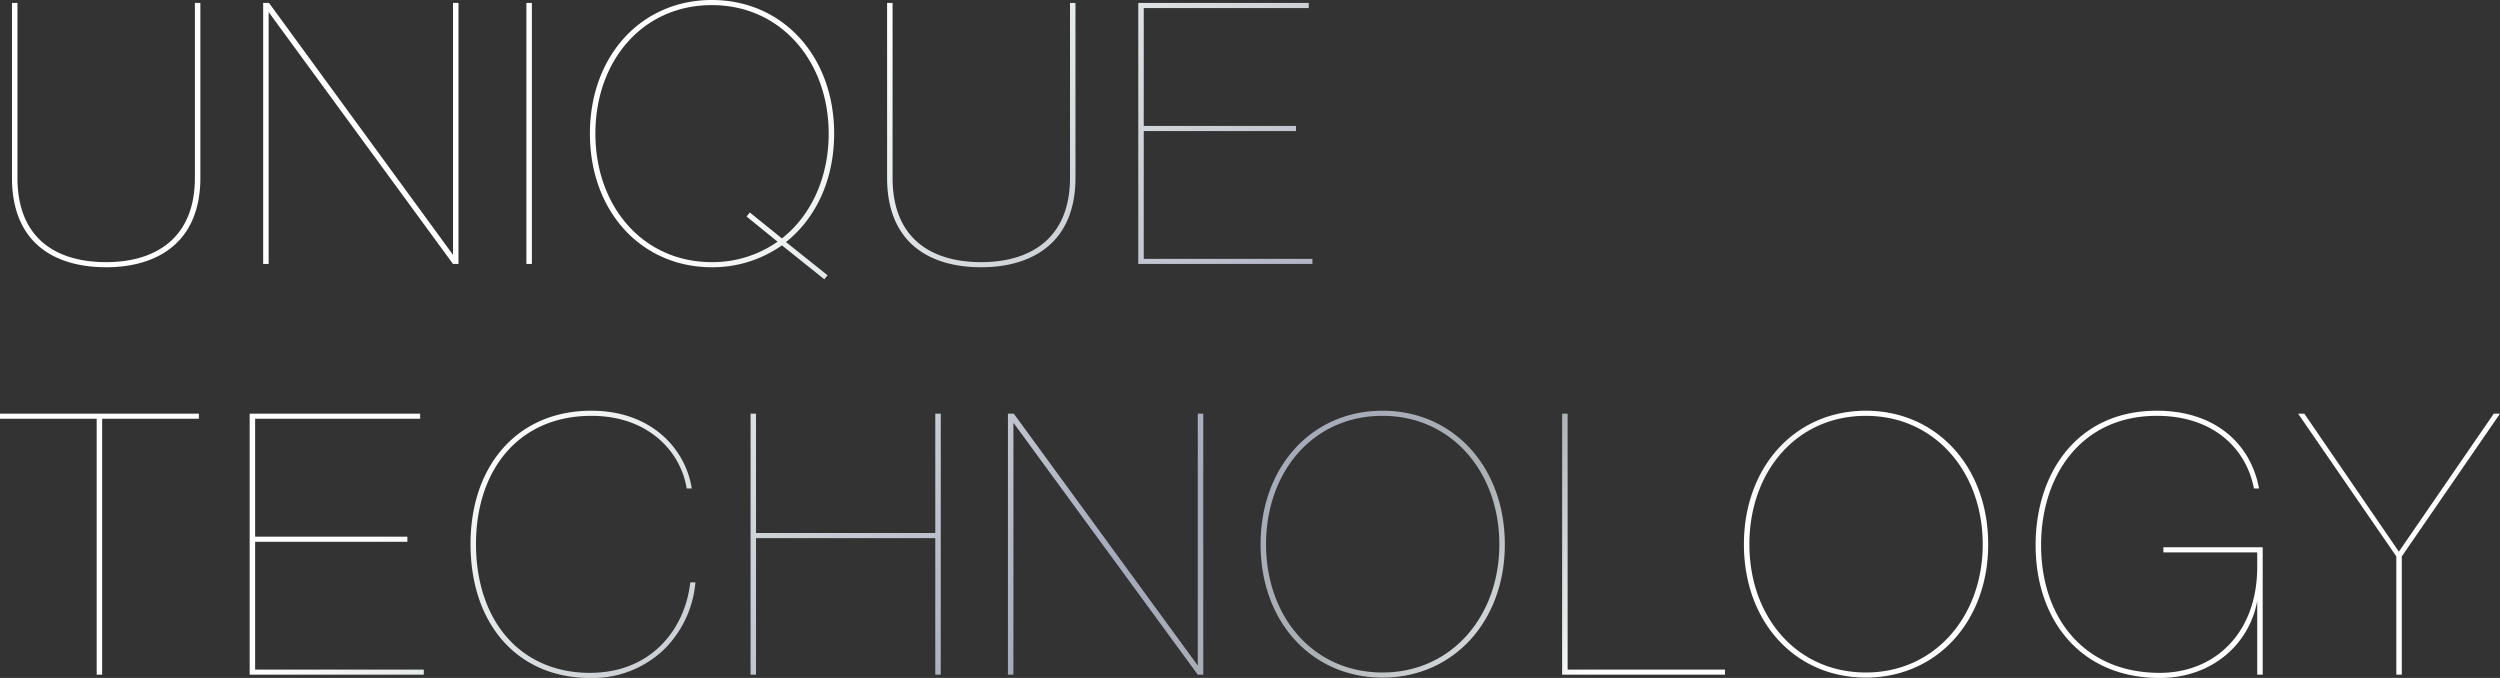 <svg xmlns="http://www.w3.org/2000/svg" xmlns:xlink="http://www.w3.org/1999/xlink" width="547.816" height="148.56"><rect width="100%" height="100%" fill="#333333" stroke="none"/><defs><linearGradient id="a" x1="1160.972" y1="1795.66" x2="1309.532" y2="1944.22" gradientUnits="userSpaceOnUse"><stop offset="0" stop-color="#fff"/><stop offset=".197" stop-color="#dbdfe0"/><stop offset=".565" stop-color="#a5aabd"/><stop offset=".781" stop-color="#abb0b2"/><stop offset="1" stop-color="#fff"/></linearGradient></defs><path data-name="UNIQUE TECHNOLOGY" d="M963.969 1796.3v38.32c0 14.24 9.281 19.6 20.641 19.6 11.12 0 20.64-5.36 20.64-19.6v-38.32h-1.2v38.32c0 13.44-8.88 18.48-19.44 18.48-10.8 0-19.441-5.04-19.441-18.48v-38.32h-1.2zm97.841 0h-1.2v55.2l-40.32-55.2h-1.28v57.2h1.2v-55.2l40.4 55.2h1.2v-57.2zm16.08 0h-1.2v57.2h1.2v-57.2zm39.44 57.92a26.343 26.343 0 0015.36-4.8l9.28 7.44.72-.88-9.12-7.28c6.56-5.2 10.56-13.68 10.56-23.76 0-16.96-11.28-29.28-26.8-29.28s-26.72 12.32-26.72 29.28 11.2 29.28 26.72 29.28zm8.32-12l-.72.88 6.8 5.52a24.822 24.822 0 01-14.4 4.48c-15.2 0-25.52-12.32-25.52-28.16 0-15.92 10.32-28.16 25.52-28.16 15.12 0 25.6 12.32 25.6 28.16 0 9.6-3.84 17.92-10.24 22.96zm30.08-45.92v38.32c0 14.24 9.28 19.6 20.64 19.6 11.12 0 20.64-5.36 20.64-19.6v-38.32h-1.2v38.32c0 13.44-8.88 18.48-19.44 18.48-10.8 0-19.44-5.04-19.44-18.48v-38.32h-1.2zm56.24 1.12h36.16v-1.12h-37.36v57.2h38.16v-1.12h-36.96v-28h33.36v-1.12h-33.36v-25.84zM983.73 1943.5v-56.08h21.2v-1.12h-43.6v1.12h21.2v56.08h1.2zm33.52-56.08h36.16v-1.12h-37.36v57.2h38.16v-1.12h-36.96v-28h33.36v-1.12h-33.36v-25.84zm95.68 15.28c-1.36-8.72-8.88-17.04-22-17.04-16.32 0-26.48 12.16-26.48 29.2 0 17.76 10.48 29.36 26.16 29.36a22.589 22.589 0 0016.4-6.4 23.5 23.5 0 006.72-14.56h-1.12c-1.2 10.48-8.72 19.84-22 19.84-15.12 0-24.96-11.28-24.96-28.24 0-16.32 9.44-28.08 25.28-28.08 12.48 0 19.6 7.84 20.88 15.92h1.12zm12.88 40.8h1.2v-29.92h39.28v29.92h1.2v-57.2h-1.2v26.16h-39.28v-26.16h-1.2v57.2zm99.2-57.2h-1.2v55.2l-40.32-55.2h-1.28v57.2h1.2v-55.2l40.4 55.2h1.2v-57.2zm39.28 57.84c15.52 0 26.8-12.32 26.8-29.2 0-16.96-11.28-29.28-26.8-29.28s-26.72 12.32-26.72 29.28 11.2 29.2 26.72 29.2zm0-1.12c-15.2 0-25.52-12.24-25.52-28.08 0-15.92 10.32-28.16 25.52-28.16 15.12 0 25.6 12.32 25.6 28.16 0 15.76-10.48 28.08-25.6 28.08zm40.56-56.72h-1.2v57.2h35.68v-1.12h-34.48v-56.08zm65.35 57.84c15.53 0 26.81-12.32 26.81-29.2 0-16.96-11.28-29.28-26.81-29.28s-26.72 12.32-26.72 29.28 11.2 29.2 26.72 29.2zm0-1.12c-15.2 0-25.52-12.24-25.52-28.08 0-15.92 10.32-28.16 25.52-28.16 15.13 0 25.61 12.32 25.61 28.16 0 15.76-10.48 28.08-25.61 28.08zm85.76-26.32v3.2c0 14.48-9.28 23.2-21.36 23.2-16.72 0-26-12.24-26-28 0-15.04 8.64-28.32 25.36-28.32 12.32 0 19.6 7.12 21.28 15.92h1.12c-1.76-9.6-9.44-17.04-22.4-17.04-17.52 0-26.56 13.76-26.56 29.44 0 16.4 9.84 29.12 27.2 29.12 11.36 0 19.6-7.28 21.36-16.88v16.16h1.2v-27.92h-21.76v1.12h20.56zm10.32-30.4h-1.36l21.52 31.28v25.92h1.2v-25.92l21.52-31.28h-1.36l-20.8 30.24z" transform="translate(-961.344 -1795.66)" fill-rule="evenodd" fill="url(#a)"/></svg>